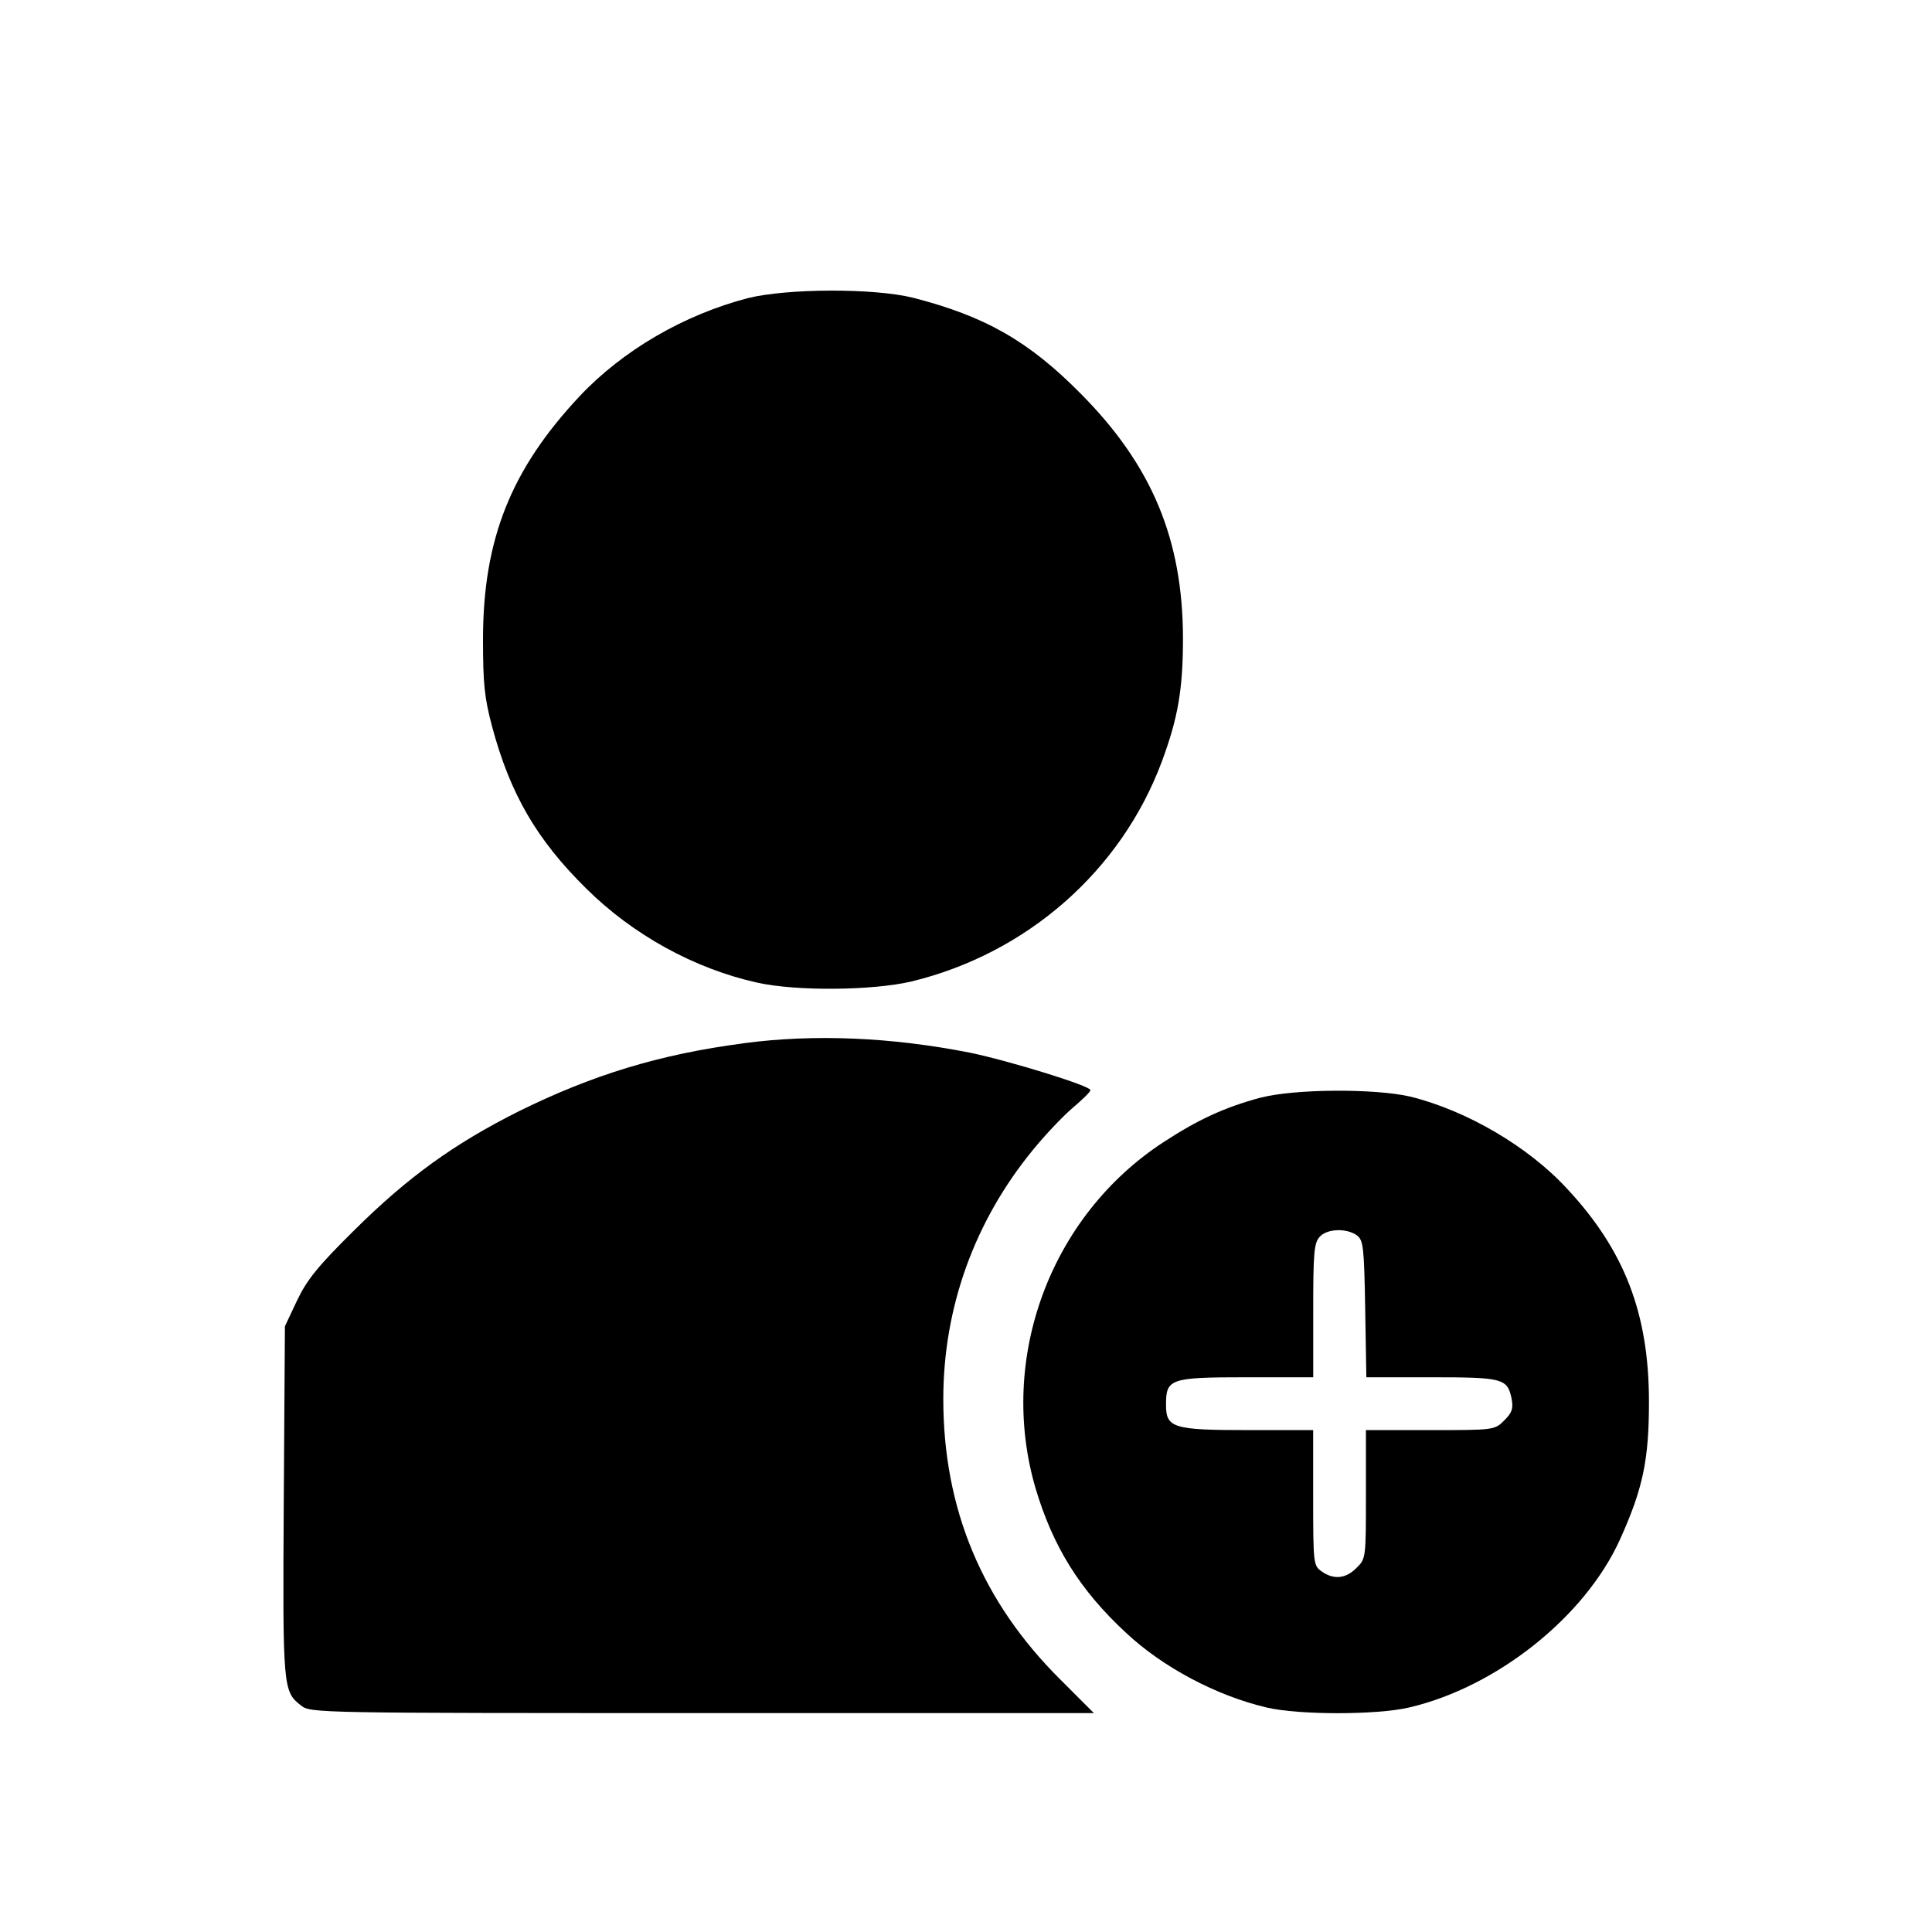 <!-- Generated by IcoMoon.io -->
<svg version="1.1" xmlns="http://www.w3.org/2000/svg" width="32" height="32" viewBox="0 0 32 32">
<title>daftar</title>
<path d="M12.387 4.938c-1.056 0.275-2.069 0.862-2.787 1.625-1.137 1.213-1.6 2.369-1.6 4.031 0 0.731 0.025 0.969 0.15 1.438 0.3 1.119 0.738 1.875 1.563 2.688 0.769 0.762 1.787 1.325 2.831 1.556 0.65 0.144 1.906 0.131 2.55-0.019 1.913-0.463 3.475-1.831 4.15-3.644 0.269-0.725 0.35-1.2 0.35-2.050-0.006-1.631-0.512-2.85-1.688-4.037-0.863-0.875-1.587-1.287-2.781-1.594-0.65-0.162-2.088-0.156-2.738 0.006z"></path>
<path d="M12.313 17.281c-1.387 0.181-2.506 0.525-3.719 1.125-1.075 0.538-1.844 1.094-2.737 1.981-0.594 0.587-0.775 0.813-0.938 1.156l-0.2 0.425-0.019 2.906c-0.019 3.087-0.013 3.144 0.287 3.375 0.15 0.125 0.287 0.125 6.644 0.125h6.487l-0.55-0.55c-1.3-1.288-1.944-2.831-1.944-4.65 0-1.512 0.513-2.944 1.487-4.131 0.194-0.238 0.488-0.55 0.65-0.688s0.3-0.269 0.3-0.3c0-0.069-1.331-0.481-1.994-0.619-1.3-0.256-2.575-0.313-3.756-0.156z"></path>
<path d="M20.875 18.181c-0.6 0.163-1.031 0.363-1.606 0.738-1.875 1.225-2.744 3.581-2.119 5.725 0.288 0.969 0.731 1.688 1.5 2.4 0.606 0.569 1.5 1.044 2.331 1.238 0.531 0.125 1.819 0.125 2.356 0 1.45-0.337 2.913-1.5 3.494-2.781 0.381-0.844 0.481-1.319 0.481-2.281 0-1.456-0.4-2.506-1.356-3.531-0.644-0.7-1.663-1.294-2.594-1.525-0.581-0.137-1.931-0.131-2.488 0.019zM22.475 20.462c0.106 0.081 0.119 0.188 0.137 1.219l0.019 1.131h1.081c1.181 0 1.256 0.019 1.325 0.356 0.031 0.163 0.006 0.231-0.119 0.356-0.163 0.163-0.169 0.163-1.231 0.163h-1.063v1.063c0 1.050 0 1.069-0.156 1.219-0.175 0.181-0.381 0.2-0.581 0.056-0.131-0.094-0.137-0.125-0.137-1.219v-1.119h-1.081c-1.244 0-1.356-0.038-1.356-0.419 0-0.431 0.063-0.456 1.325-0.456h1.113v-1.106c0-0.938 0.012-1.119 0.106-1.219 0.119-0.137 0.444-0.15 0.619-0.025z"></path>
</svg>
